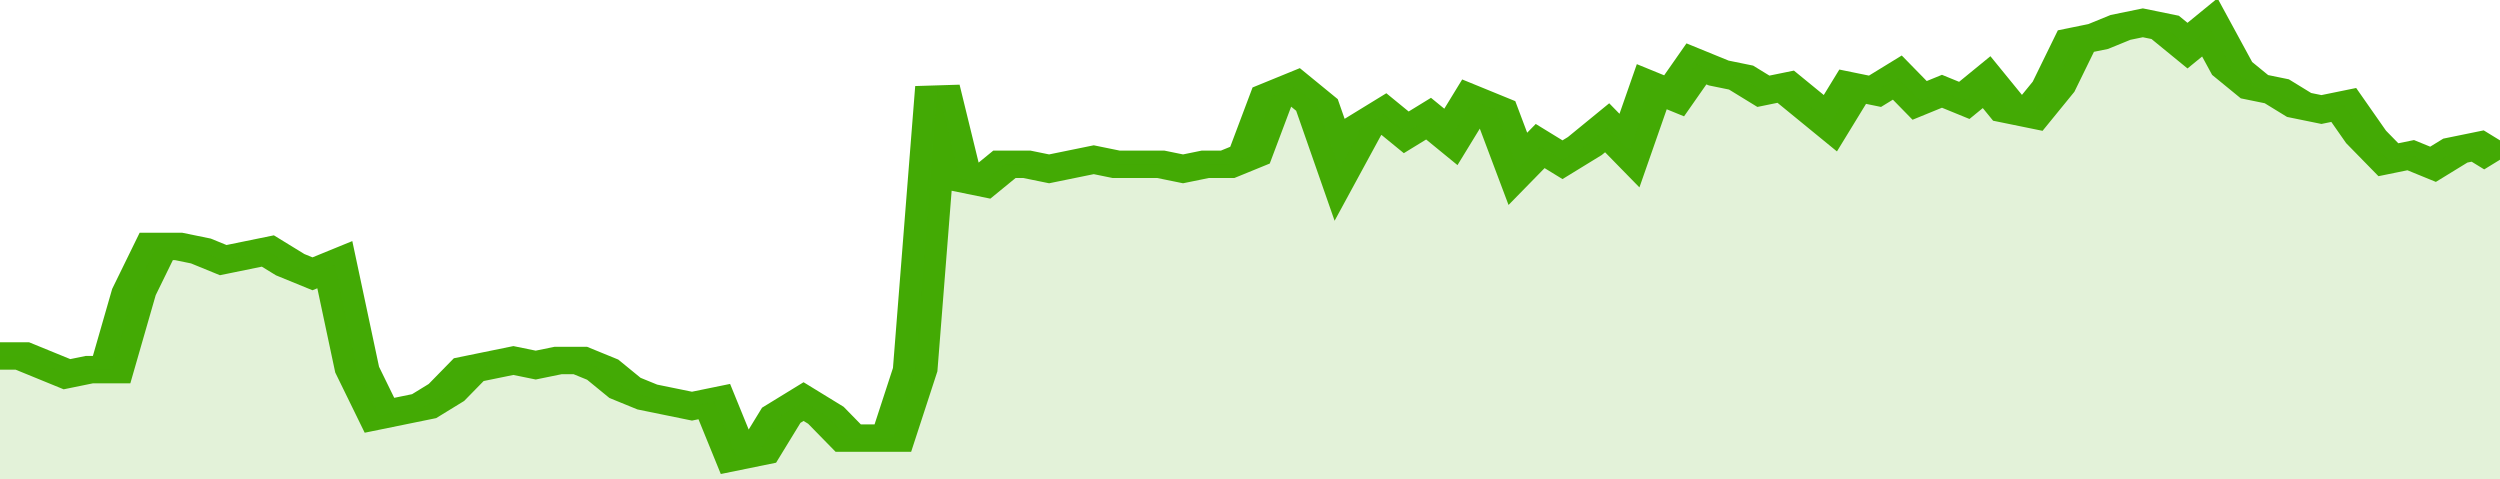 <svg xmlns="http://www.w3.org/2000/svg" viewBox="0 0 336 105" width="120" height="23" preserveAspectRatio="none">
				 <polyline fill="none" stroke="#43AA05" stroke-width="6" points="0, 78 3, 78 6, 80 9, 82 12, 81 15, 81 18, 64 21, 54 24, 54 27, 55 30, 57 33, 56 36, 55 39, 58 42, 60 45, 58 48, 81 51, 91 54, 90 57, 89 60, 86 63, 81 66, 80 69, 79 72, 80 75, 79 78, 79 81, 81 84, 85 87, 87 90, 88 93, 89 96, 88 99, 100 102, 99 105, 91 108, 88 111, 91 114, 96 117, 96 120, 96 123, 81 126, 19 129, 39 132, 40 135, 36 138, 36 141, 37 144, 36 147, 35 150, 36 153, 36 156, 36 159, 37 162, 36 165, 36 168, 34 171, 21 174, 19 177, 23 180, 37 183, 28 186, 25 189, 29 192, 26 195, 30 198, 22 201, 24 204, 37 207, 32 210, 35 213, 32 216, 28 219, 33 222, 19 225, 21 228, 14 231, 16 234, 17 237, 20 240, 19 243, 23 246, 27 249, 19 252, 20 255, 17 258, 22 261, 20 264, 22 267, 18 270, 24 273, 25 276, 19 279, 9 282, 8 285, 6 288, 5 291, 6 294, 10 297, 6 300, 15 303, 19 306, 20 309, 23 312, 24 315, 23 318, 30 321, 35 324, 34 327, 36 330, 33 333, 32 336, 35 336, 35 "> </polyline>
				 <polygon fill="#43AA05" opacity="0.15" points="0, 105 0, 78 3, 78 6, 80 9, 82 12, 81 15, 81 18, 64 21, 54 24, 54 27, 55 30, 57 33, 56 36, 55 39, 58 42, 60 45, 58 48, 81 51, 91 54, 90 57, 89 60, 86 63, 81 66, 80 69, 79 72, 80 75, 79 78, 79 81, 81 84, 85 87, 87 90, 88 93, 89 96, 88 99, 100 102, 99 105, 91 108, 88 111, 91 114, 96 117, 96 120, 96 123, 81 126, 19 129, 39 132, 40 135, 36 138, 36 141, 37 144, 36 147, 35 150, 36 153, 36 156, 36 159, 37 162, 36 165, 36 168, 34 171, 21 174, 19 177, 23 180, 37 183, 28 186, 25 189, 29 192, 26 195, 30 198, 22 201, 24 204, 37 207, 32 210, 35 213, 32 216, 28 219, 33 222, 19 225, 21 228, 14 231, 16 234, 17 237, 20 240, 19 243, 23 246, 27 249, 19 252, 20 255, 17 258, 22 261, 20 264, 22 267, 18 270, 24 273, 25 276, 19 279, 9 282, 8 285, 6 288, 5 291, 6 294, 10 297, 6 300, 15 303, 19 306, 20 309, 23 312, 24 315, 23 318, 30 321, 35 324, 34 327, 36 330, 33 333, 32 336, 35 336, 105 "></polygon>
			</svg>